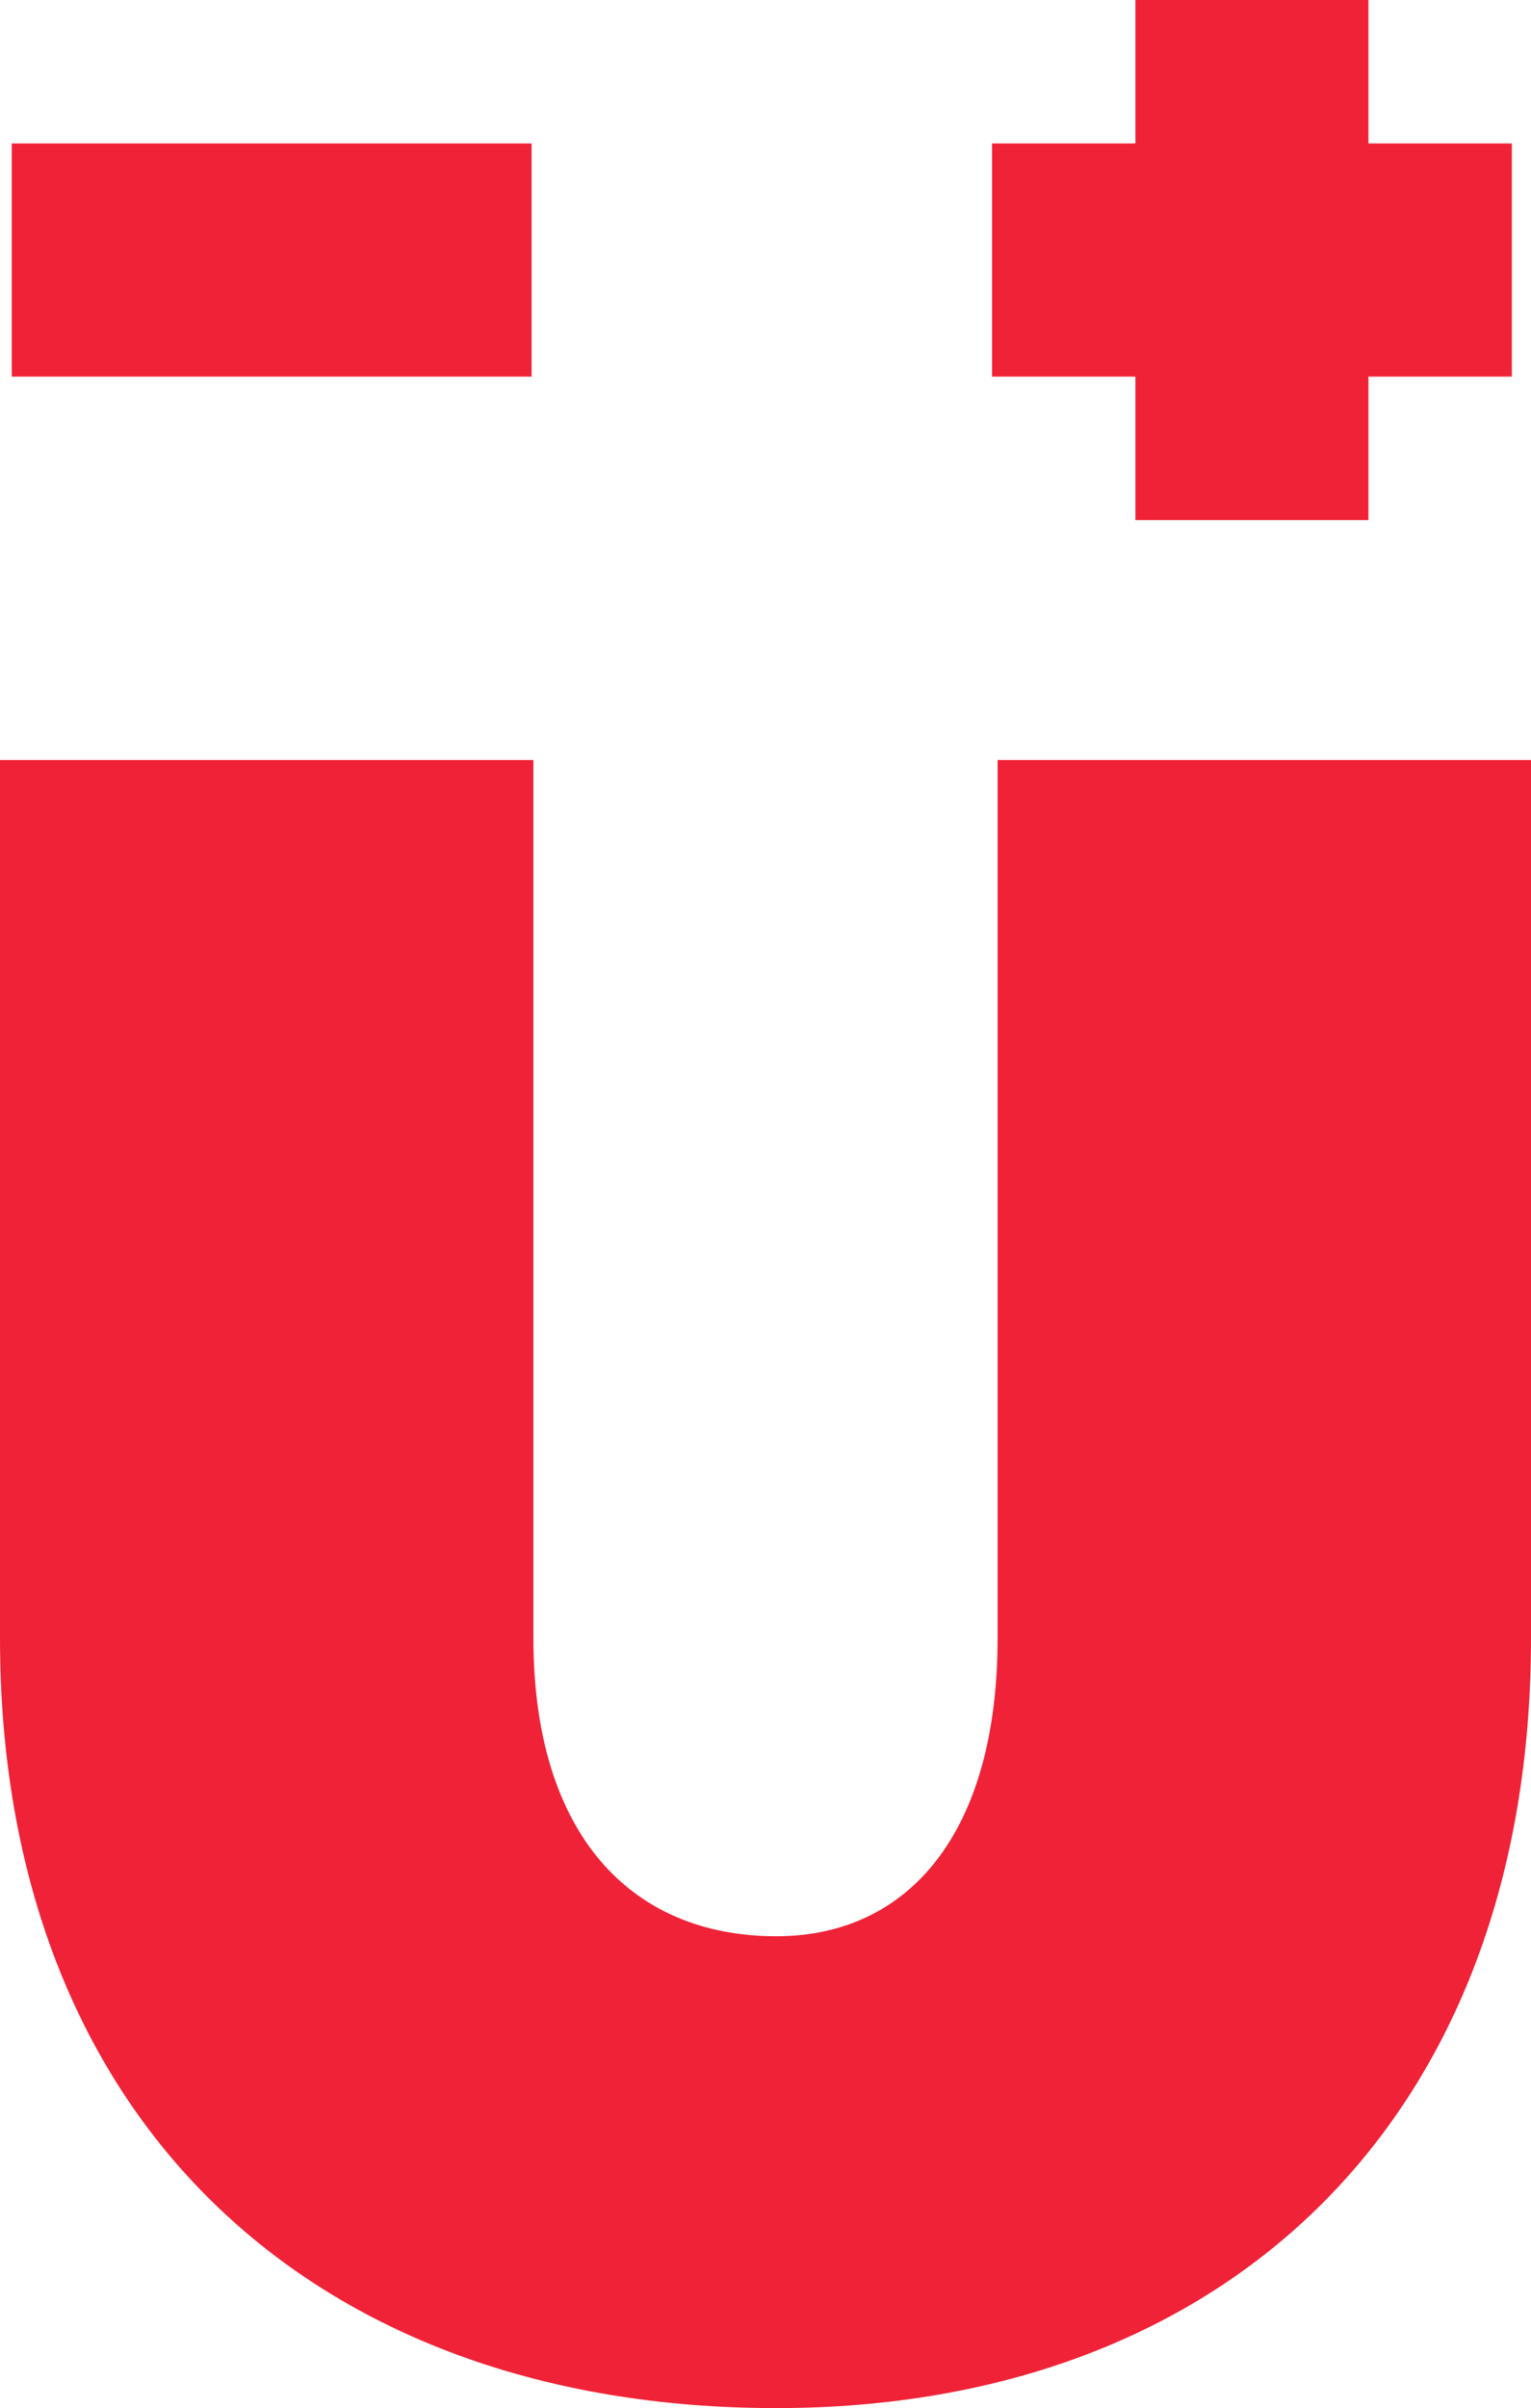 <svg xmlns="http://www.w3.org/2000/svg" xmlns:xlink="http://www.w3.org/1999/xlink" width="217.787" height="342.375" viewBox="0 0 217.787 342.375">
  <defs>
    <clipPath id="clip-path">
      <rect id="矩形_1139" data-name="矩形 1139" width="217.787" height="342.375" fill="#f02237"/>
    </clipPath>
  </defs>
  <g id="组_815" data-name="组 815" clip-path="url(#clip-path)">
    <path id="路径_12913" data-name="路径 12913" d="M217.787,247.752c0,68.053-43.083,109.465-107.355,109.465C44.05,357.217,0,315.8,0,247.752V122.9H75.878V247.752c0,27.7,13.716,42.379,34.554,42.379,18.816,0,31.477-14.683,31.477-42.379V122.9h75.878Z" transform="translate(0 -14.842)" fill="#f02237"/>
    <rect id="矩形_1136" data-name="矩形 1136" width="73.944" height="33.147" transform="translate(1.671 20.398)" fill="#f02237"/>
    <rect id="矩形_1137" data-name="矩形 1137" width="73.944" height="33.147" transform="translate(141.117 20.398)" fill="#f02237"/>
    <rect id="矩形_1138" data-name="矩形 1138" width="33.147" height="73.944" transform="translate(161.516)" fill="#f02237"/>
  </g>
</svg>
